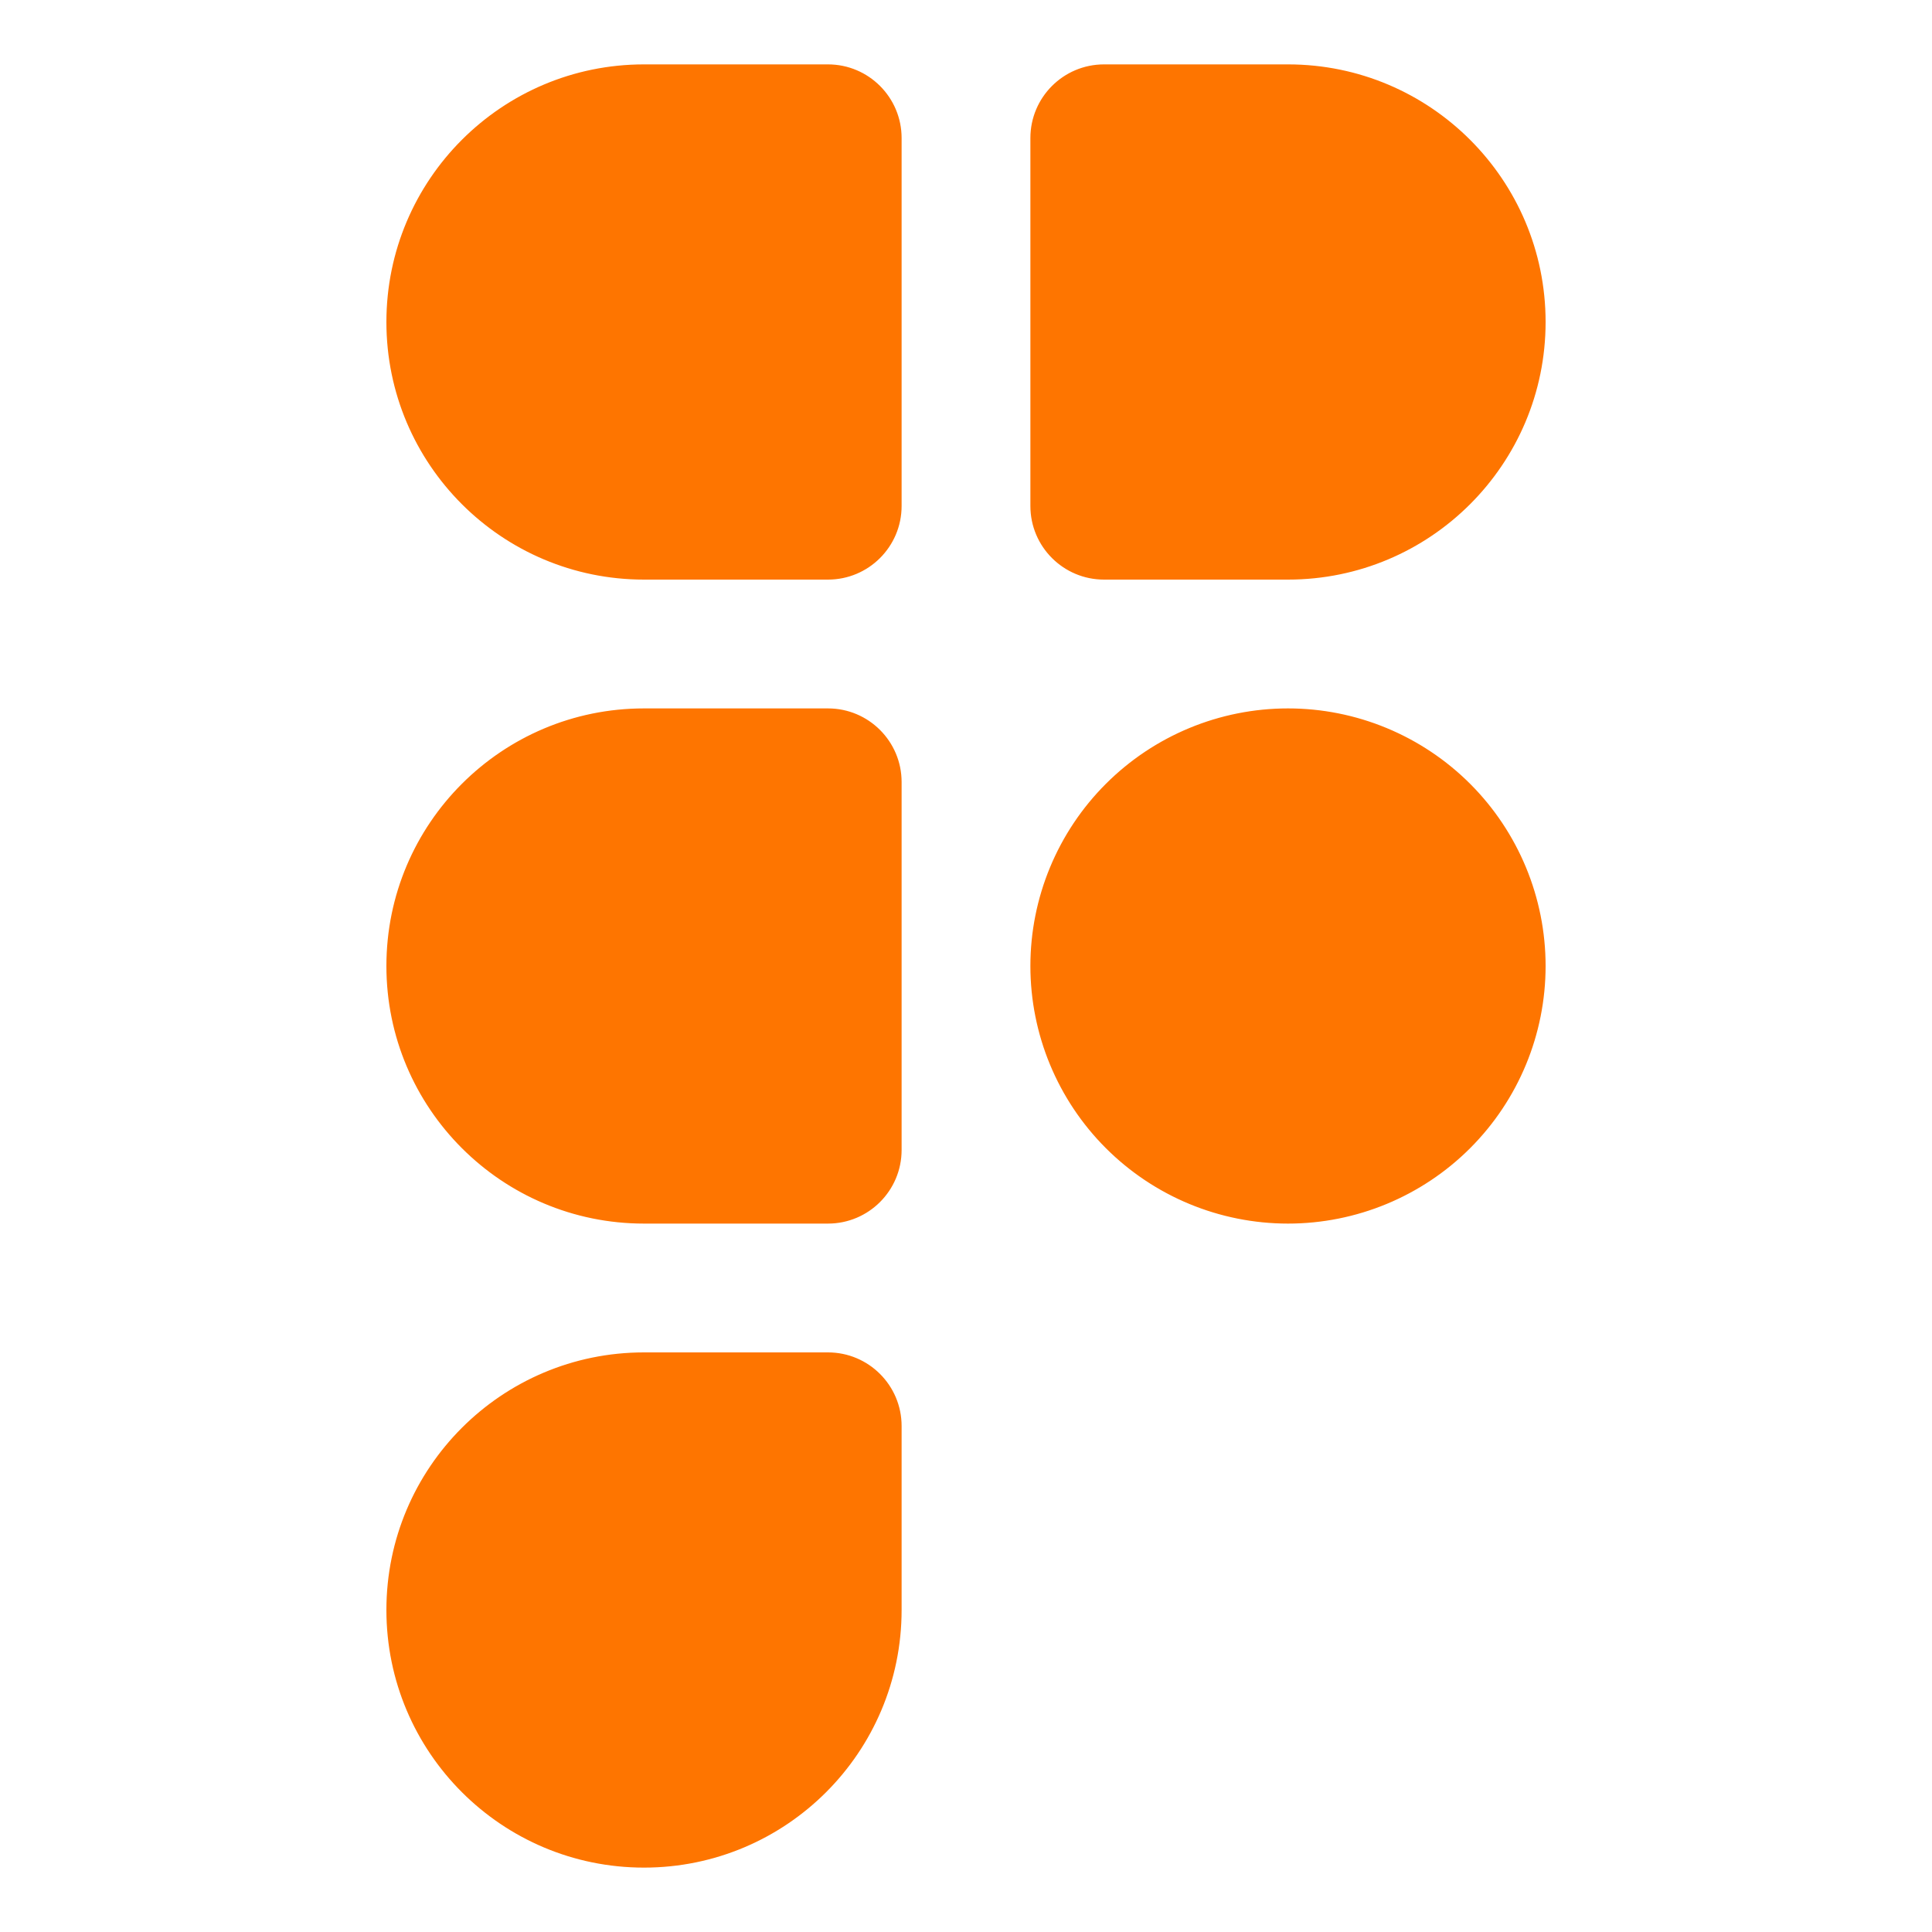 <?xml version="1.0" encoding="UTF-8"?>
<svg xmlns="http://www.w3.org/2000/svg" width="64" height="64" viewBox="0 0 64 64" fill="none">
  <path d="M21.333 61.867C16.621 61.867 12.8 58.046 12.8 53.333C12.8 48.621 16.621 44.8 21.333 44.8H27.428C28.774 44.8 29.867 45.892 29.867 47.238V53.333C29.867 58.046 26.046 61.867 21.333 61.867ZM42.667 19.2H36.572C35.226 19.2 34.133 18.108 34.133 16.762V4.572C34.133 3.226 35.226 2.133 36.572 2.133H42.667C47.379 2.133 51.2 5.954 51.2 10.667C51.2 15.379 47.379 19.2 42.667 19.2ZM21.333 2.133H27.428C28.774 2.133 29.867 3.226 29.867 4.572V16.762C29.867 18.108 28.774 19.2 27.428 19.2H21.333C16.621 19.2 12.8 15.379 12.8 10.667C12.8 5.954 16.621 2.133 21.333 2.133ZM21.333 23.467H27.428C28.774 23.467 29.867 24.559 29.867 25.905V38.095C29.867 39.441 28.774 40.533 27.428 40.533H21.333C16.621 40.533 12.8 36.712 12.8 32C12.8 27.287 16.621 23.467 21.333 23.467ZM42.667 23.467C40.404 23.467 38.233 24.366 36.633 25.966C35.032 27.566 34.133 29.737 34.133 32C34.133 34.263 35.032 36.434 36.633 38.034C38.233 39.634 40.404 40.533 42.667 40.533C44.93 40.533 47.1 39.634 48.701 38.034C50.301 36.434 51.2 34.263 51.2 32C51.2 29.737 50.301 27.566 48.701 25.966C47.1 24.366 44.93 23.467 42.667 23.467Z" fill="#FE7500"></path>
</svg>
